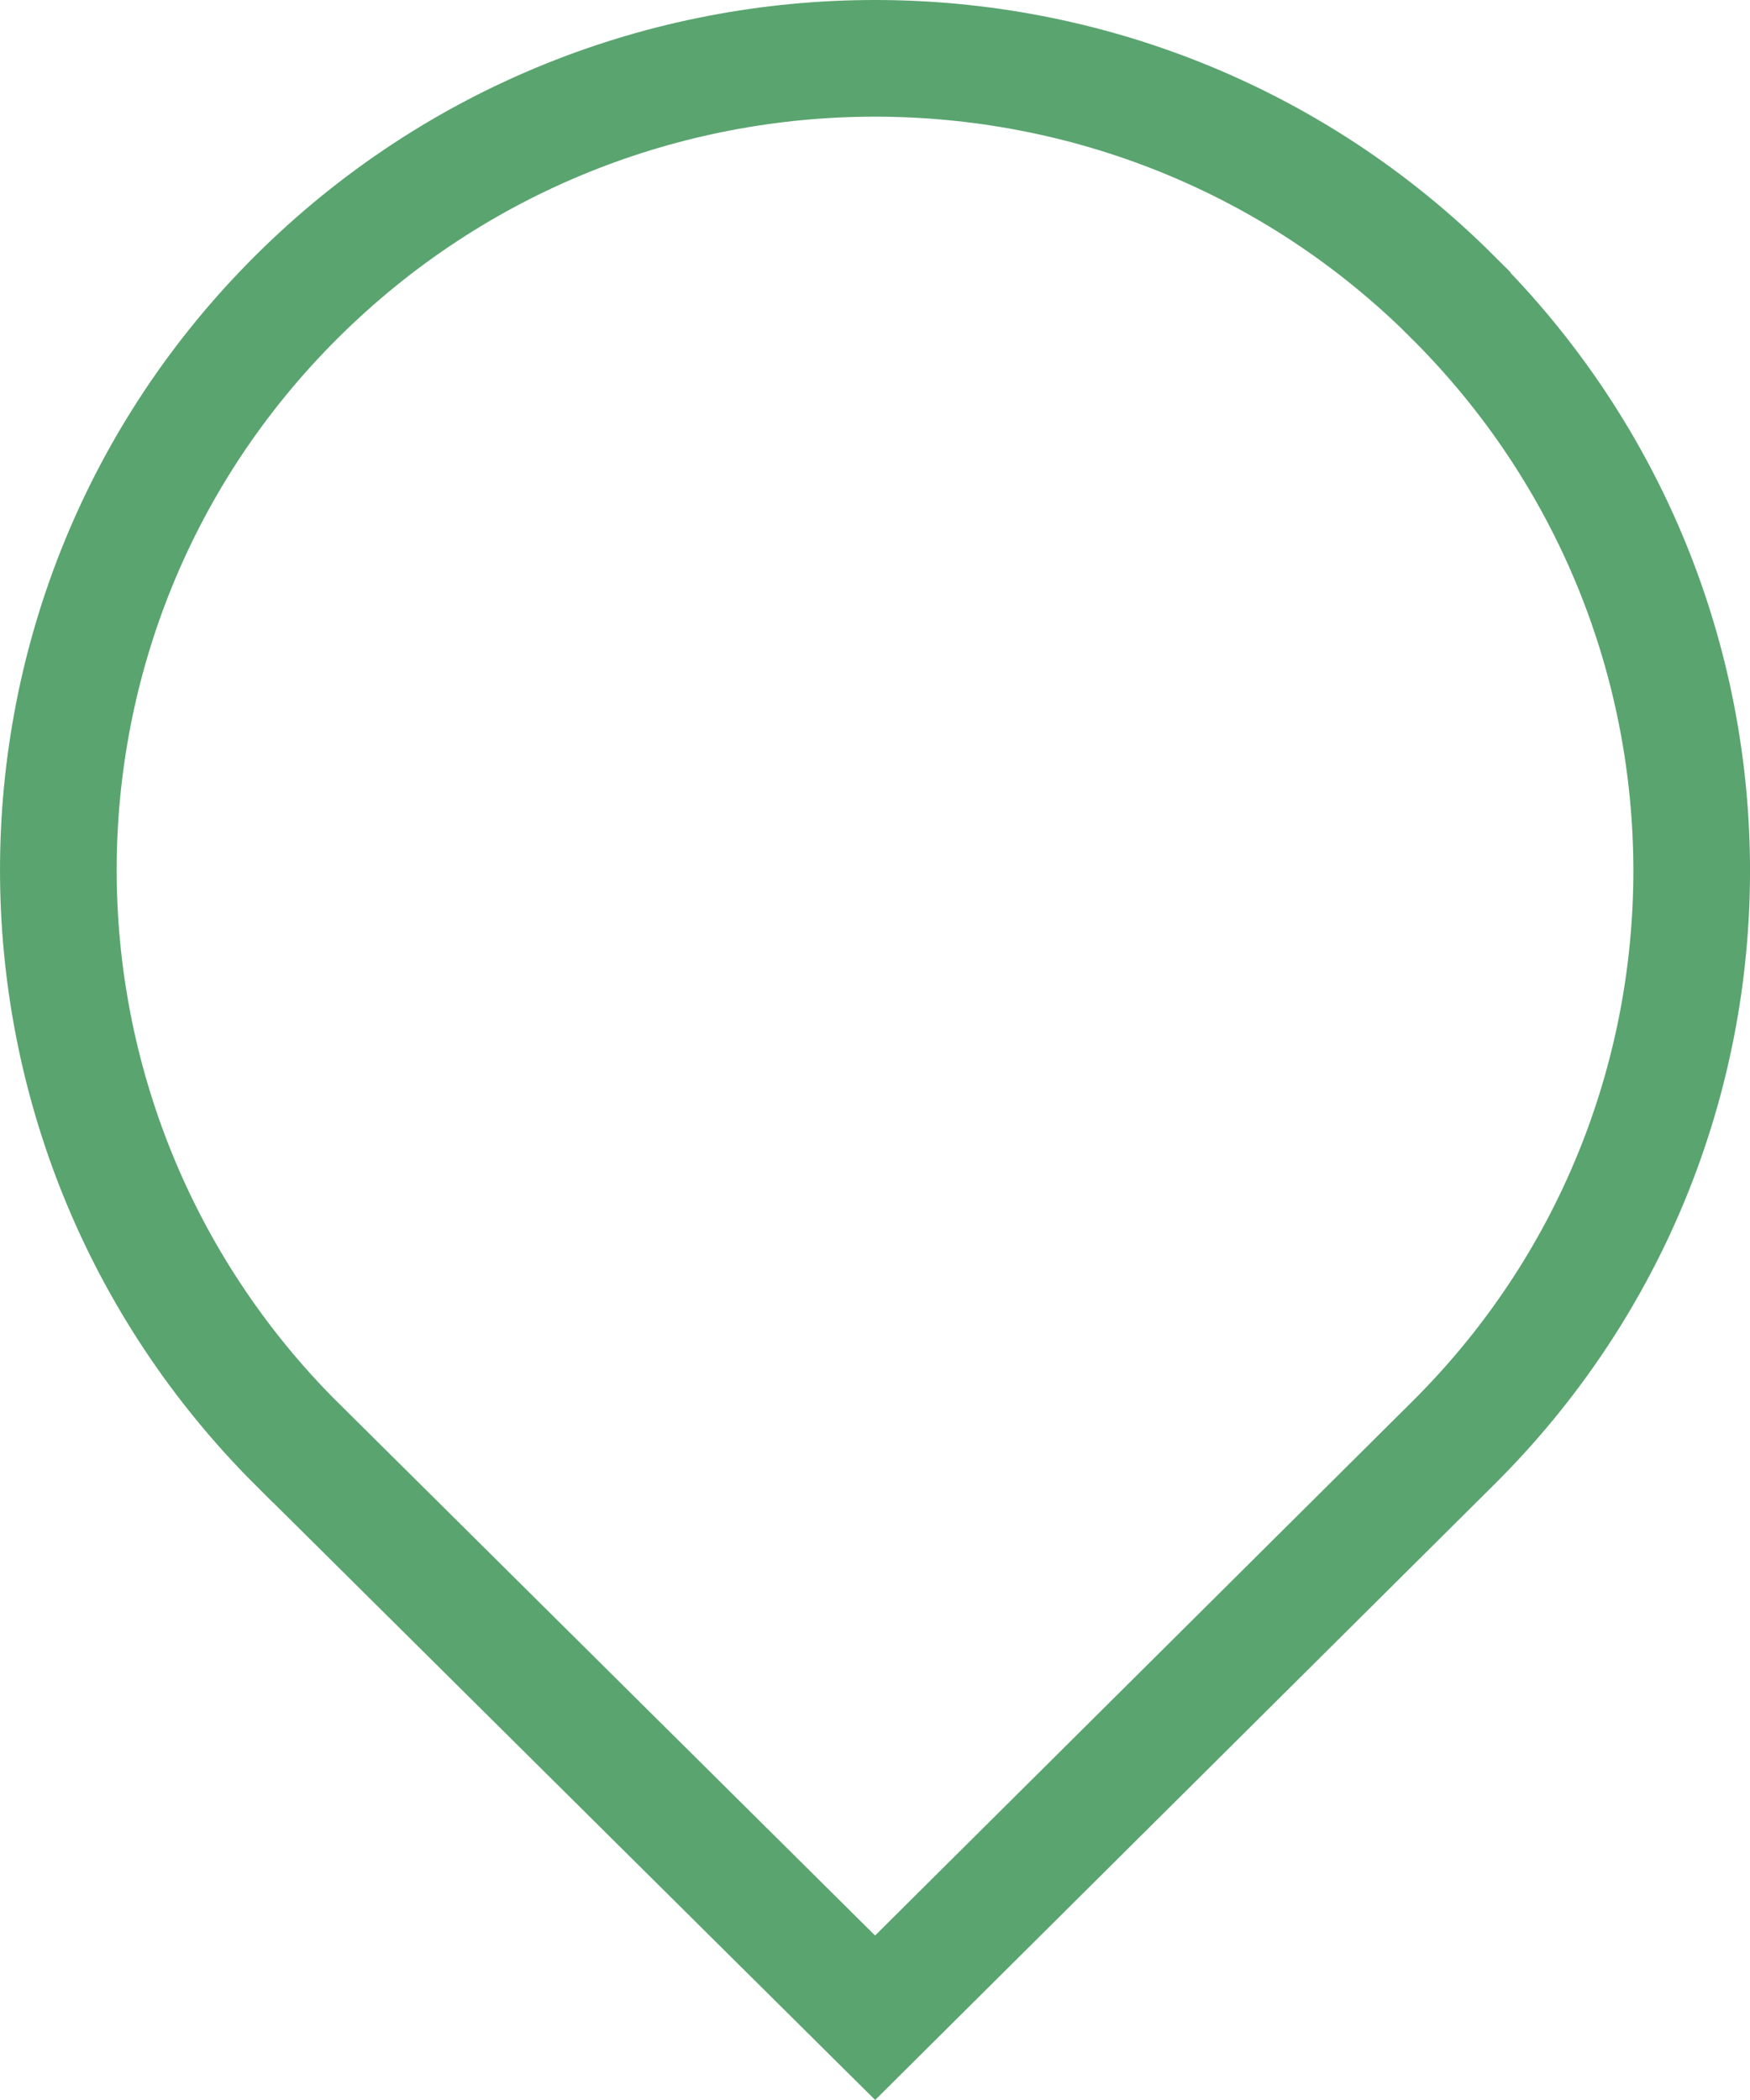 <svg width="15" height="18" viewBox="0 0 15 18" fill="none" xmlns="http://www.w3.org/2000/svg">
<path d="M12.447 2.541L12.447 2.542C15.185 5.263 15.184 9.667 12.448 12.377L12.447 12.378L7.501 17.295L2.546 12.378C2.546 12.378 2.546 12.378 2.545 12.378C-0.182 9.657 -0.181 5.253 2.545 2.542C5.284 -0.181 9.718 -0.18 12.447 2.541Z" stroke="#5AA46F"/>
</svg>
